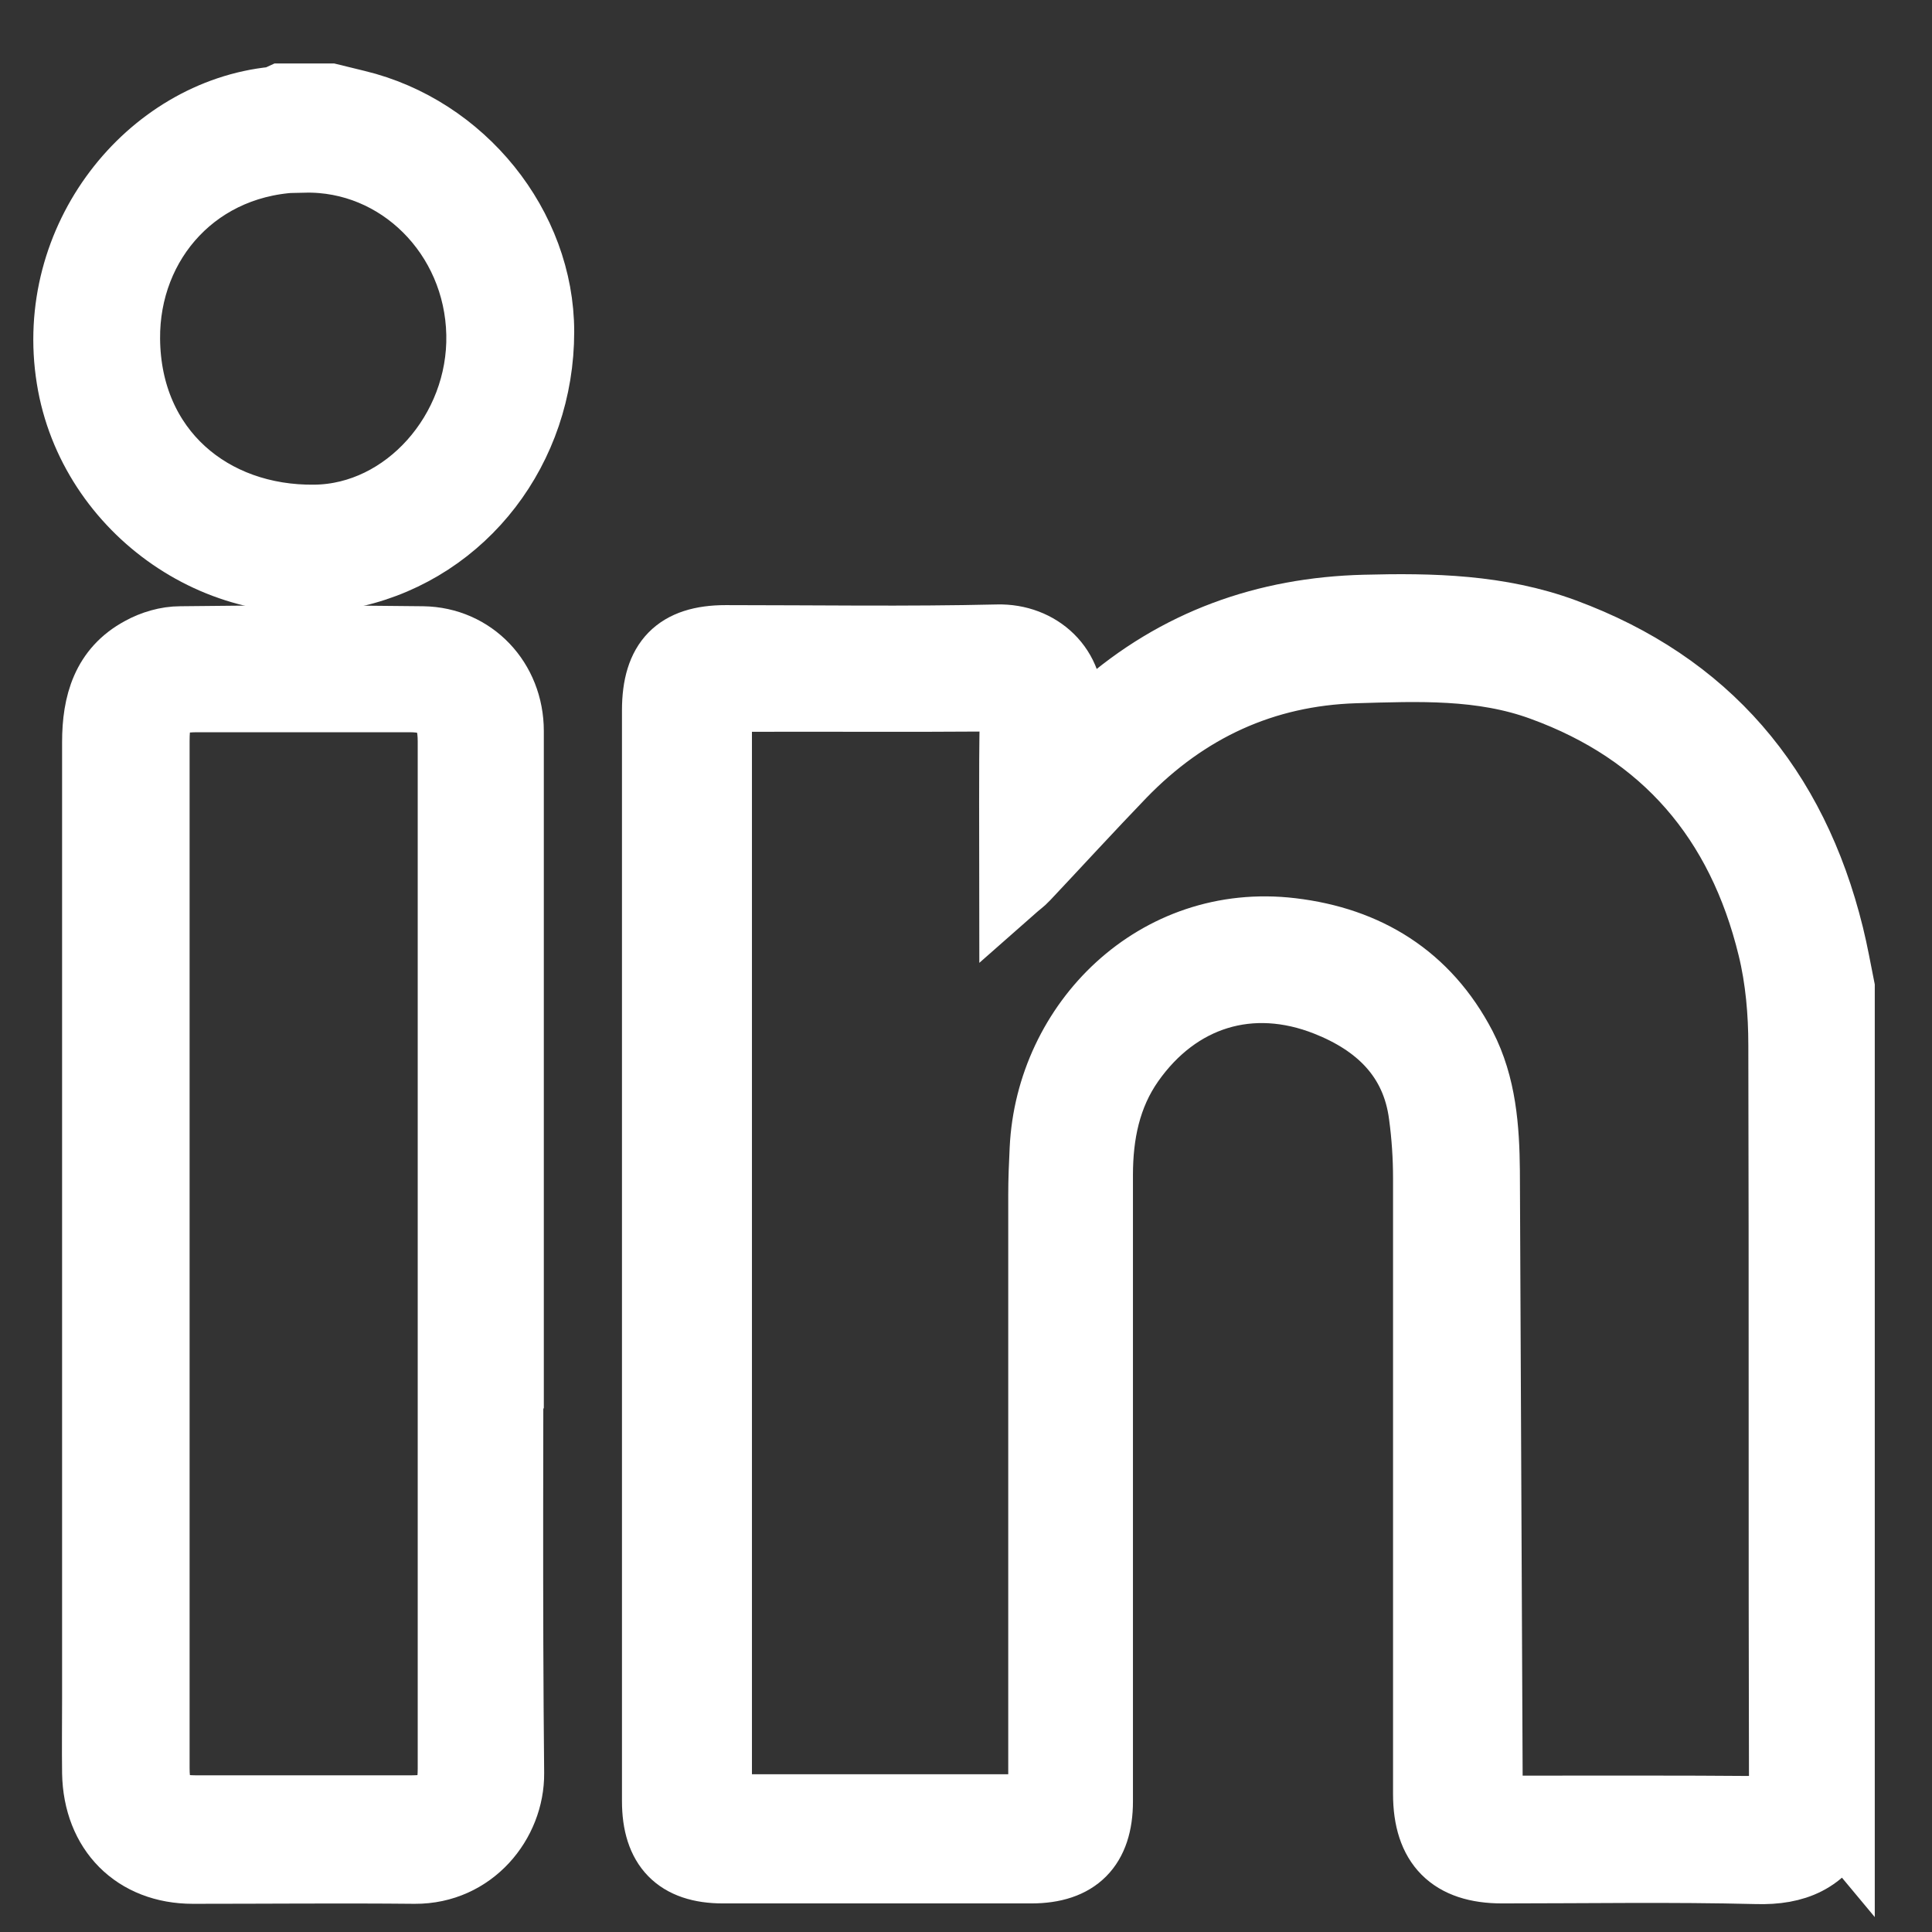 <svg width="29" height="29" viewBox="0 0 29 29" fill="none" xmlns="http://www.w3.org/2000/svg">
<rect x="0" y="0" width="29" height="29" fill="#333333" stroke="none"/>
<path d="M27.636 27.389C27.372 27.921 26.949 28.098 26.367 28.081C25.094 28.049 23.82 28.071 22.546 28.071C21.785 28.071 21.41 27.695 21.41 26.928C21.41 23.847 21.41 20.767 21.41 17.687C21.41 17.37 21.389 17.053 21.347 16.742C21.236 15.867 20.67 15.352 19.914 15.052C18.778 14.601 17.679 14.944 16.976 15.943C16.622 16.447 16.506 17.027 16.506 17.638C16.506 20.772 16.506 23.906 16.506 27.04C16.506 27.727 16.162 28.071 15.48 28.071C13.937 28.071 12.394 28.071 10.851 28.071C10.169 28.071 9.836 27.727 9.836 27.035C9.836 21.577 9.836 16.12 9.836 10.662C9.836 9.921 10.164 9.583 10.893 9.583C12.251 9.583 13.615 9.605 14.973 9.573C15.597 9.557 16.114 10.018 16.056 10.689C16.046 10.802 16.056 10.909 16.056 11.086C16.247 10.903 16.384 10.764 16.532 10.635C17.663 9.637 18.995 9.165 20.48 9.127C21.495 9.1 22.509 9.122 23.482 9.481C25.617 10.27 26.928 11.81 27.477 14.037C27.541 14.295 27.588 14.563 27.641 14.826V27.395L27.636 27.389ZM22.361 27.153C22.494 27.153 22.578 27.153 22.663 27.153C23.921 27.153 25.178 27.148 26.436 27.159C26.684 27.159 26.753 27.094 26.753 26.837C26.743 23.123 26.753 19.409 26.743 15.69C26.743 15.202 26.7 14.698 26.584 14.225C26.119 12.315 24.988 10.989 23.144 10.319C22.235 9.986 21.283 10.029 20.343 10.056C18.974 10.099 17.811 10.635 16.849 11.628C16.358 12.138 15.882 12.658 15.396 13.174C15.348 13.227 15.285 13.27 15.2 13.345C15.2 12.454 15.19 11.612 15.206 10.769C15.206 10.528 15.137 10.48 14.909 10.48C13.62 10.49 12.325 10.48 11.036 10.485C10.951 10.485 10.867 10.49 10.787 10.496V27.132H15.634V26.783C15.634 23.831 15.634 20.885 15.634 17.934C15.634 17.703 15.644 17.477 15.655 17.247C15.745 15.352 17.351 13.737 19.386 13.979C20.517 14.113 21.415 14.66 21.96 15.707C22.261 16.291 22.308 16.935 22.314 17.579C22.33 20.644 22.34 23.708 22.356 26.772C22.356 26.885 22.356 26.997 22.356 27.148L22.361 27.153Z" fill="white" stroke="white" stroke-miterlimit="10"/>
<path d="M4.958 1.453C5.09 1.485 5.222 1.518 5.354 1.55C6.94 1.931 8.119 3.396 8.119 4.979C8.119 6.734 6.972 8.231 5.323 8.612C3.378 9.068 1.364 7.667 1.047 5.682C0.709 3.584 2.236 1.689 4.107 1.501C4.149 1.501 4.186 1.469 4.223 1.453C4.467 1.453 4.71 1.453 4.953 1.453H4.958ZM4.567 2.387C2.971 2.398 1.888 3.627 1.903 5.092C1.919 6.755 3.172 7.796 4.726 7.775C6.089 7.759 7.231 6.476 7.199 5.016C7.167 3.535 5.989 2.36 4.567 2.392V2.387Z" fill="white" stroke="white" stroke-miterlimit="10"/>
<path d="M7.658 18.83C7.658 21.428 7.642 24.02 7.668 26.617C7.674 27.352 7.092 28.082 6.226 28.077C5.116 28.066 4.006 28.077 2.896 28.077C2.029 28.077 1.448 27.492 1.432 26.612C1.427 26.241 1.432 25.871 1.432 25.501C1.432 20.714 1.432 15.927 1.432 11.14C1.432 10.561 1.575 10.051 2.114 9.761C2.288 9.664 2.505 9.6 2.706 9.6C3.916 9.584 5.132 9.584 6.347 9.6C7.098 9.611 7.663 10.212 7.663 10.974C7.663 13.598 7.663 16.217 7.663 18.841L7.658 18.83ZM2.346 18.803C2.346 21.385 2.346 23.96 2.346 26.542C2.346 26.993 2.494 27.148 2.933 27.148C4.016 27.148 5.1 27.148 6.183 27.148C6.632 27.148 6.77 27.003 6.77 26.547C6.77 21.406 6.77 16.265 6.77 11.129C6.77 10.668 6.595 10.491 6.146 10.491C5.089 10.491 4.032 10.491 2.975 10.491C2.468 10.491 2.346 10.614 2.346 11.124C2.346 13.684 2.346 16.249 2.346 18.809V18.803Z" fill="white" stroke="white" stroke-miterlimit="10"/>
</svg>
